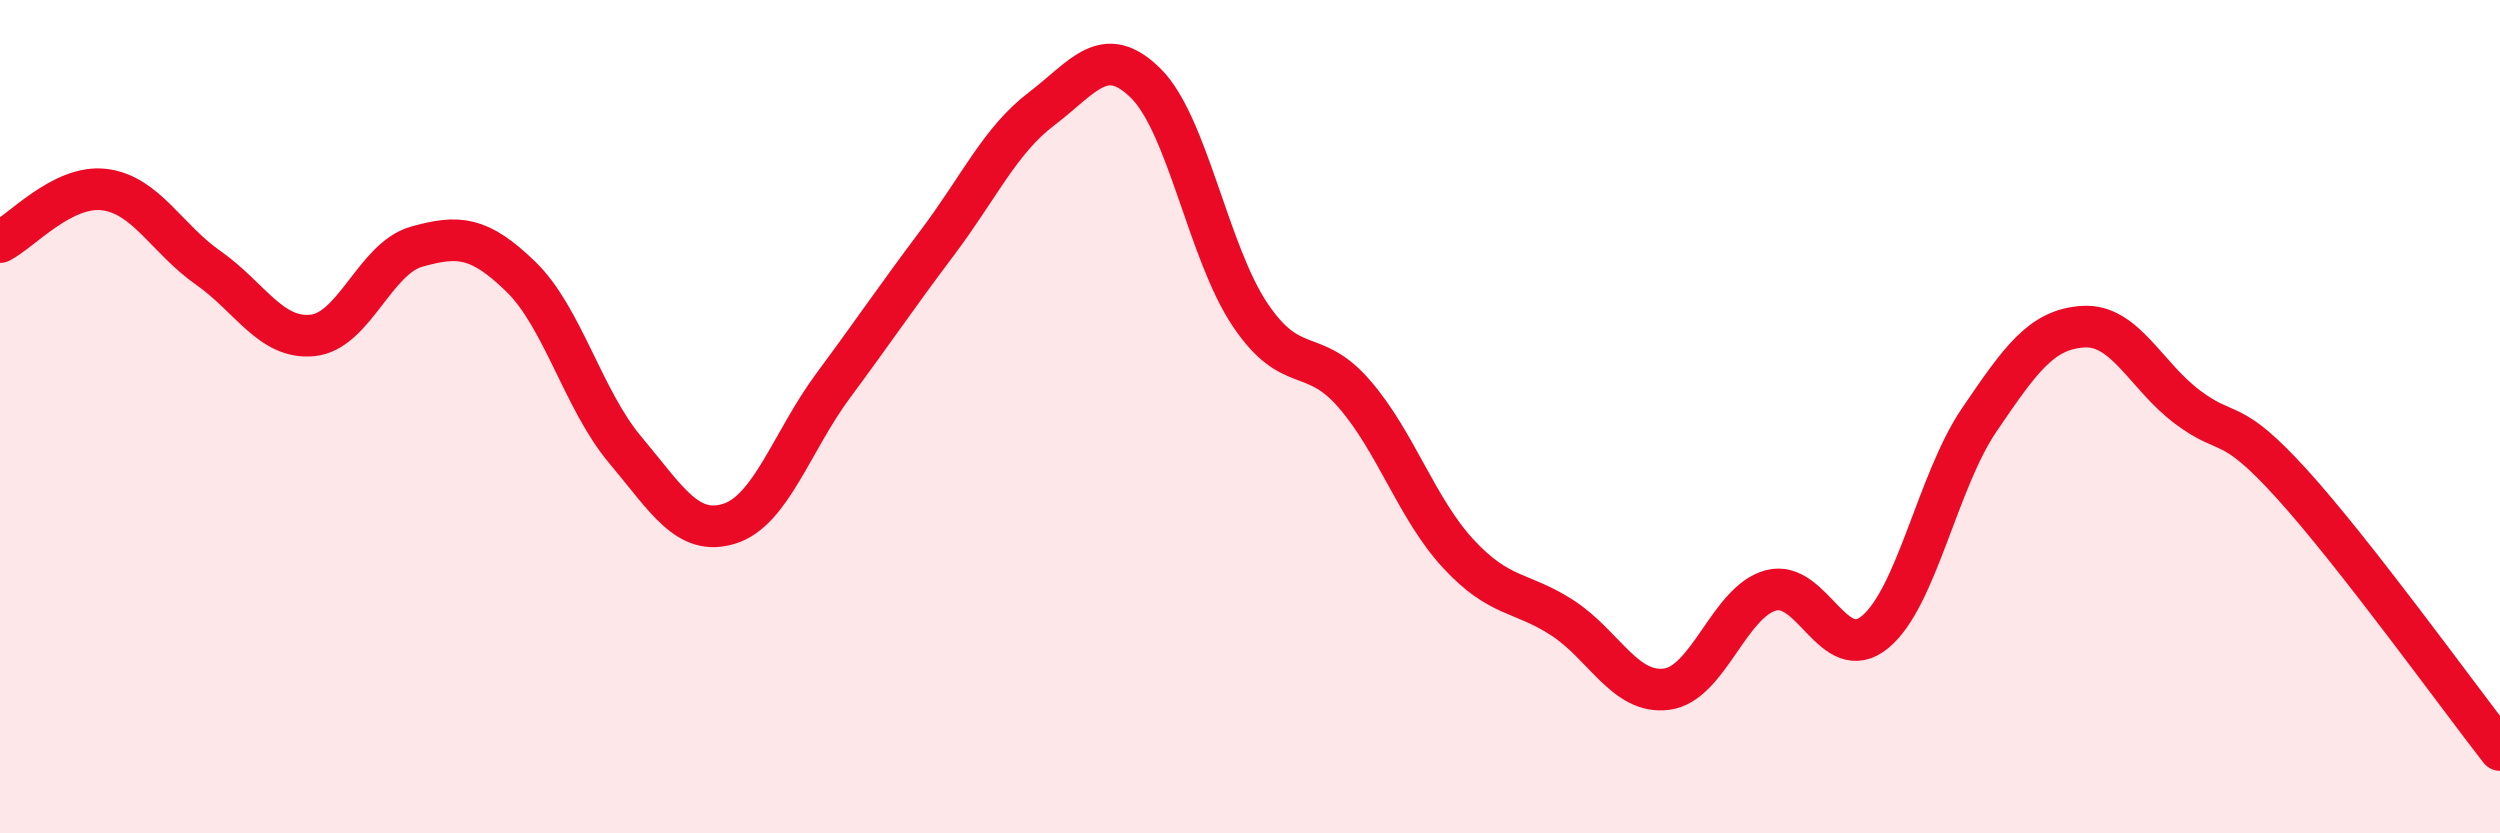 
    <svg width="60" height="20" viewBox="0 0 60 20" xmlns="http://www.w3.org/2000/svg">
      <path
        d="M 0,5.81 C 0.5,5.56 1.5,4.43 2.5,4.55 C 3.5,4.67 4,5.73 5,6.43 C 6,7.13 6.5,8.15 7.5,8.05 C 8.5,7.95 9,6.2 10,5.92 C 11,5.64 11.5,5.67 12.5,6.64 C 13.5,7.61 14,9.6 15,10.79 C 16,11.98 16.5,12.88 17.5,12.57 C 18.5,12.26 19,10.6 20,9.25 C 21,7.9 21.5,7.15 22.5,5.82 C 23.5,4.49 24,3.37 25,2.61 C 26,1.85 26.5,1.01 27.5,2 C 28.5,2.99 29,6.06 30,7.55 C 31,9.04 31.5,8.3 32.5,9.45 C 33.5,10.6 34,12.21 35,13.29 C 36,14.37 36.5,14.18 37.5,14.83 C 38.5,15.48 39,16.67 40,16.54 C 41,16.41 41.5,14.44 42.5,14.17 C 43.5,13.9 44,15.99 45,15.17 C 46,14.35 46.5,11.55 47.5,10.08 C 48.5,8.61 49,7.9 50,7.84 C 51,7.78 51.5,9.02 52.5,9.77 C 53.5,10.52 53.5,9.96 55,11.61 C 56.5,13.26 59,16.72 60,18L60 20L0 20Z"
        fill="#EB0A25"
        opacity="0.1"
        stroke-linecap="round"
        stroke-linejoin="round"
      />
      <path
        d="M 0,5.81 C 0.5,5.56 1.5,4.43 2.5,4.55 C 3.5,4.67 4,5.73 5,6.43 C 6,7.13 6.5,8.15 7.5,8.05 C 8.5,7.95 9,6.2 10,5.92 C 11,5.64 11.5,5.67 12.5,6.64 C 13.5,7.61 14,9.6 15,10.79 C 16,11.98 16.5,12.88 17.5,12.57 C 18.5,12.26 19,10.6 20,9.25 C 21,7.9 21.5,7.15 22.5,5.82 C 23.5,4.49 24,3.37 25,2.61 C 26,1.85 26.5,1.01 27.5,2 C 28.5,2.99 29,6.06 30,7.55 C 31,9.04 31.5,8.3 32.5,9.45 C 33.5,10.6 34,12.21 35,13.29 C 36,14.37 36.5,14.18 37.5,14.83 C 38.5,15.48 39,16.67 40,16.54 C 41,16.41 41.5,14.44 42.5,14.17 C 43.5,13.9 44,15.99 45,15.17 C 46,14.35 46.5,11.55 47.5,10.08 C 48.5,8.61 49,7.9 50,7.84 C 51,7.78 51.5,9.02 52.5,9.77 C 53.5,10.52 53.5,9.96 55,11.61 C 56.5,13.26 59,16.72 60,18"
        stroke="#EB0A25"
        stroke-width="1"
        fill="none"
        stroke-linecap="round"
        stroke-linejoin="round"
      />
    </svg>
  